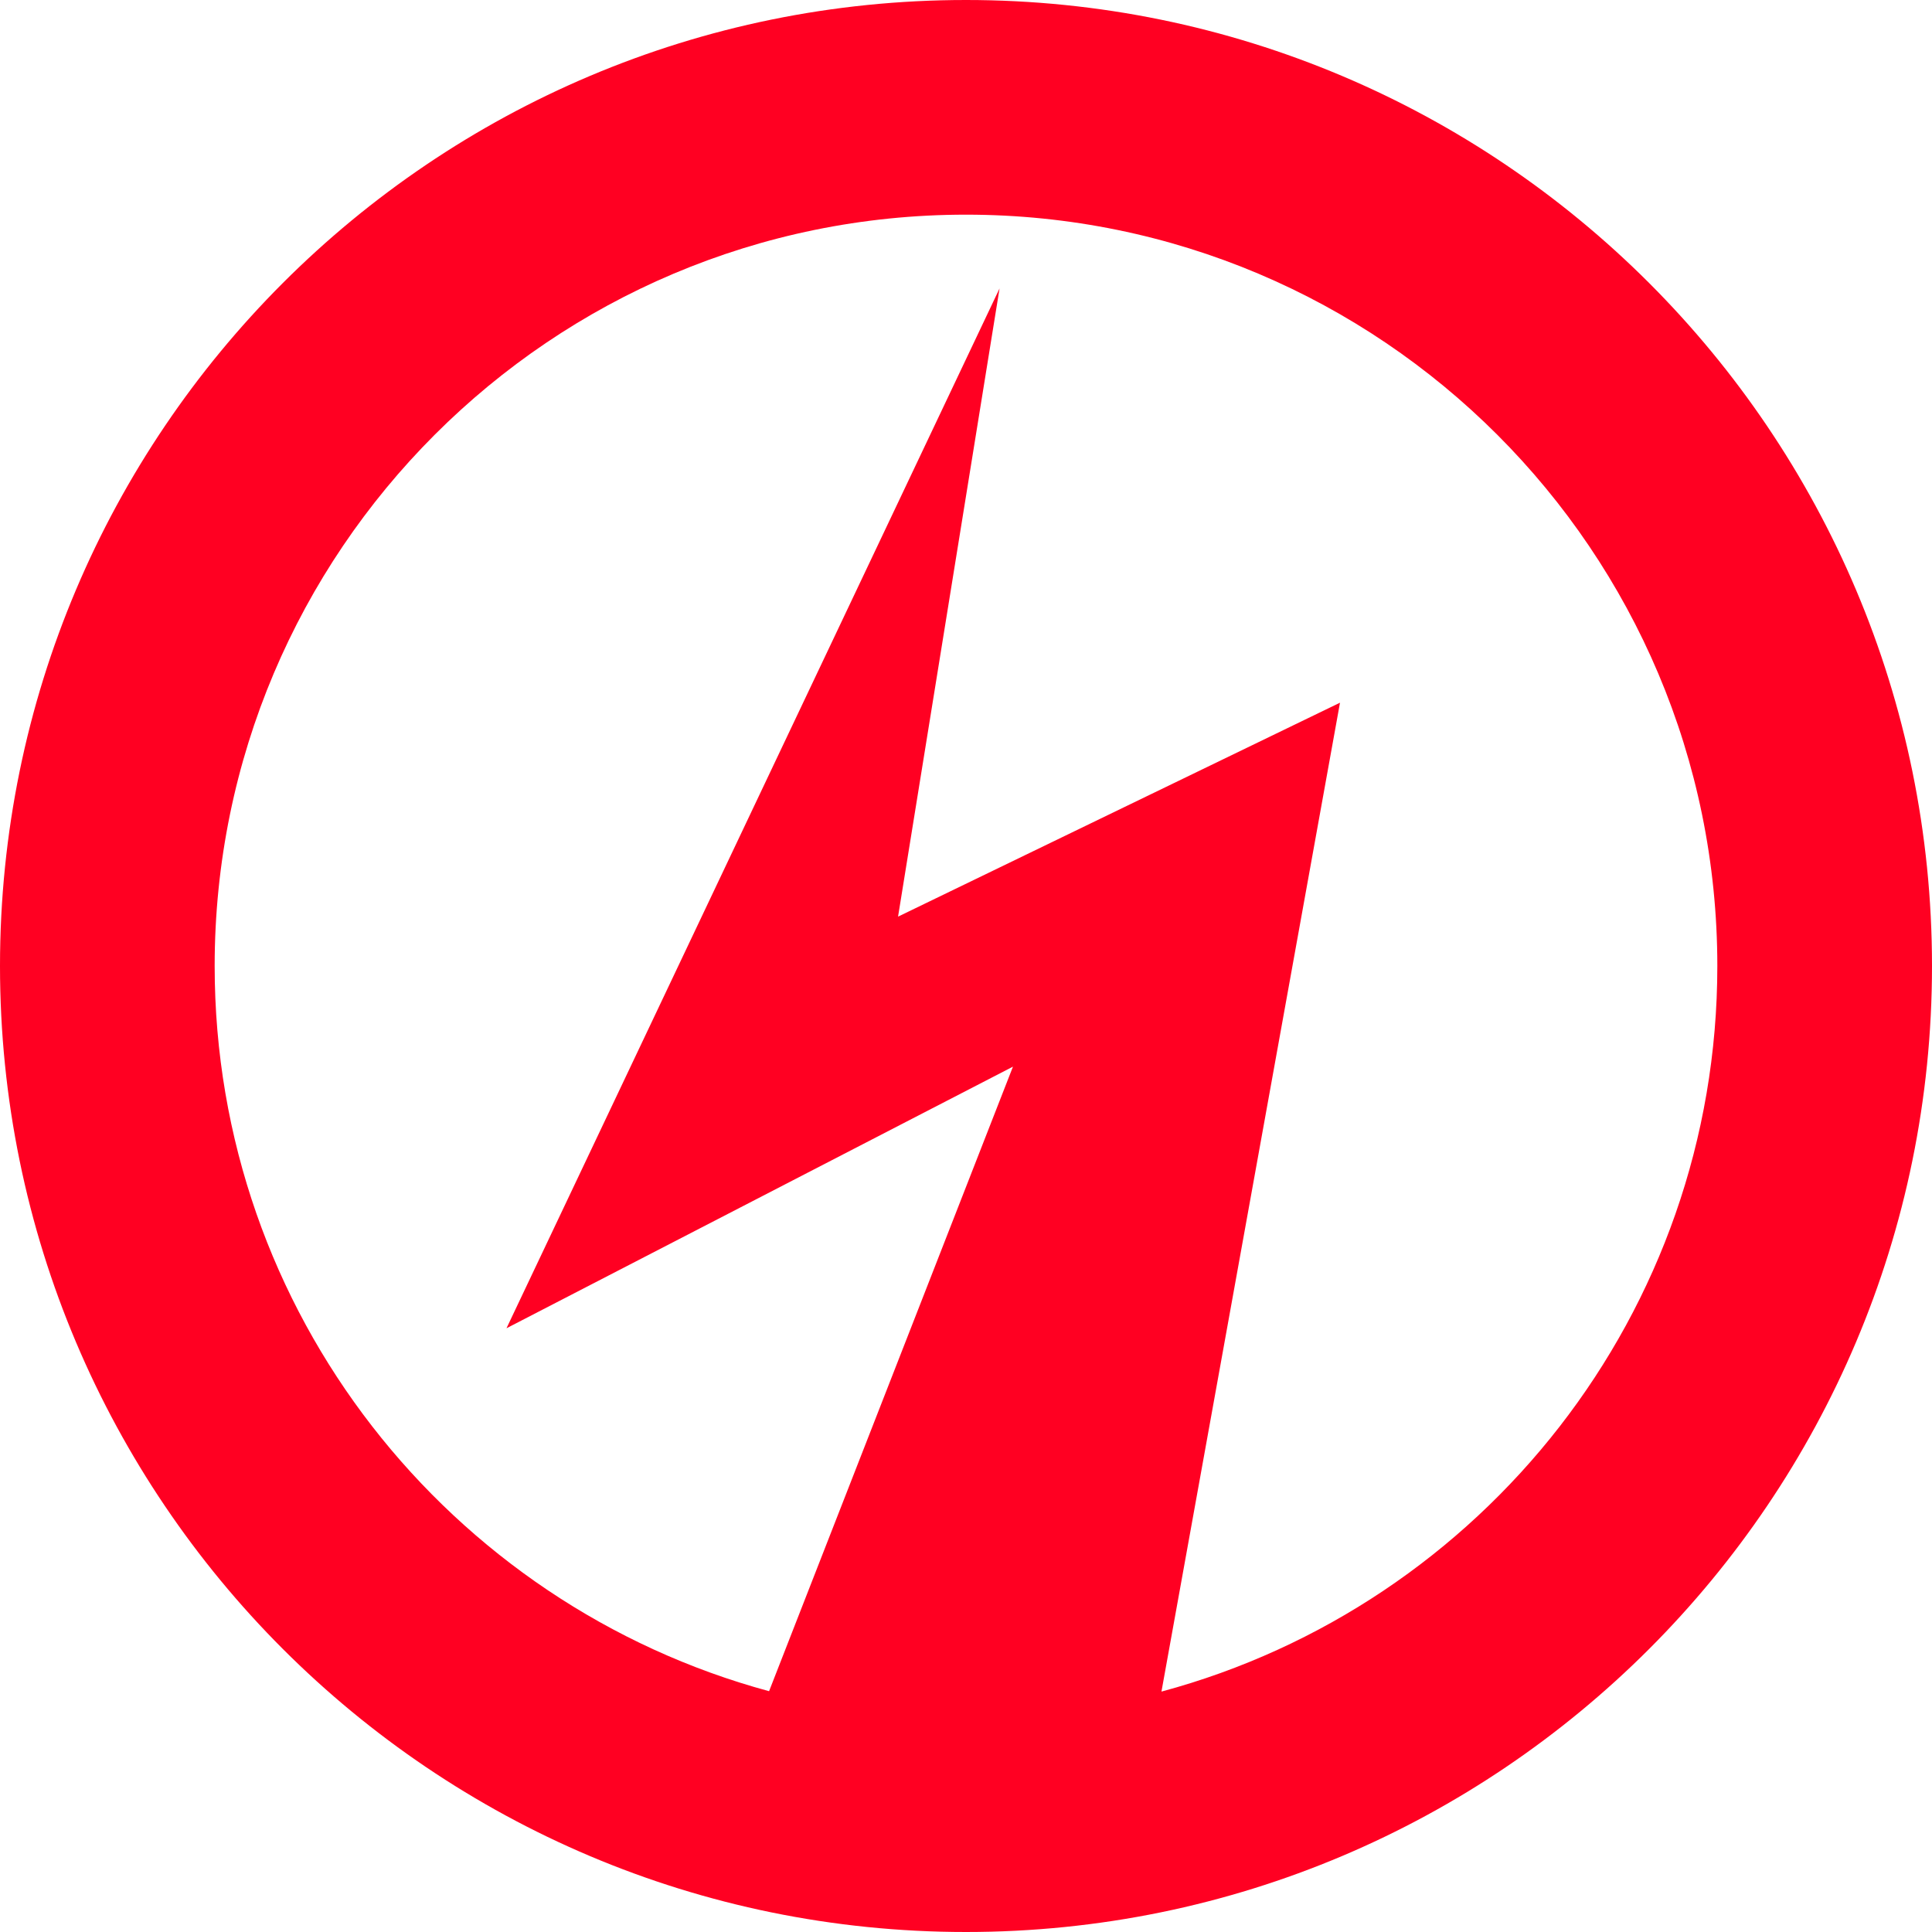 <?xml version="1.0" encoding="UTF-8"?>
<!DOCTYPE svg PUBLIC "-//W3C//DTD SVG 1.1//EN" "http://www.w3.org/Graphics/SVG/1.1/DTD/svg11.dtd">
<!-- Creator: CorelDRAW 2020 (64-Bit) -->
<svg xmlns="http://www.w3.org/2000/svg" xml:space="preserve" width="75px" height="75px" version="1.1" style="shape-rendering:geometricPrecision; text-rendering:geometricPrecision; image-rendering:optimizeQuality; fill-rule:evenodd; clip-rule:evenodd"
viewBox="0 0 68661 68661"
 xmlns:xlink="http://www.w3.org/1999/xlink"
 xmlns:xodm="http://www.corel.com/coreldraw/odm/2003">
 <defs>
  <style type="text/css">
   <![CDATA[
    .fil0 {fill:#FF0022}
   ]]>
  </style>
 </defs>
 <g id="Слой_x0020_1">
  <path class="fil0" d="M34330 0c18960,0 34331,15370 34331,34330 0,18960 -15371,34331 -34331,34331 -18960,0 -34330,-15371 -34330,-34331 0,-18960 15370,-34330 34330,-34330zm1193 10251l-17523 36954 18000 -9298 -8668 22196c-11352,-3075 -19703,-13448 -19703,-25773 0,-14746 11955,-26701 26701,-26701 14747,0 26702,11955 26702,26701 0,12344 -8377,22728 -19755,25787l6345 -35144 -15706 7603 3607 -22325z"/>
 </g>
</svg>
